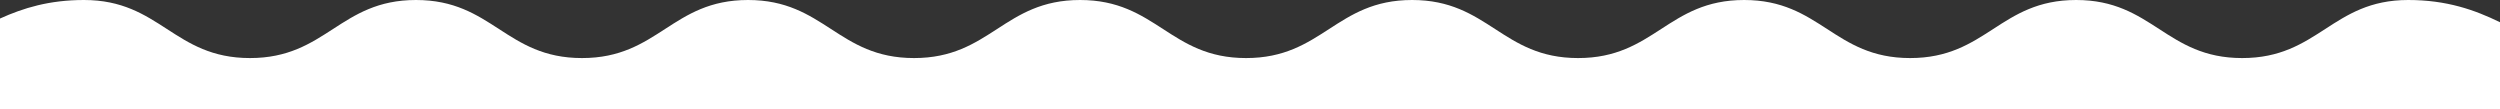 <?xml version="1.0" encoding="UTF-8"?>
<!DOCTYPE svg PUBLIC "-//W3C//DTD SVG 1.1//EN" "http://www.w3.org/Graphics/SVG/1.1/DTD/svg11.dtd">
<!-- Creator: CorelDRAW -->
<svg xmlns="http://www.w3.org/2000/svg" xml:space="preserve" width="1600px" height="70px" version="1.1" style="shape-rendering:geometricPrecision; text-rendering:geometricPrecision; image-rendering:optimizeQuality; fill-rule:evenodd; clip-rule:evenodd"
viewBox="0 0 1600 70"
 xmlns:xlink="http://www.w3.org/1999/xlink"
 xmlns:xodm="http://www.corel.com/coreldraw/odm/2003">
 <rect x="0" y="0" width="1600" height="70" fill="#333333" stroke="none"/>
 <defs>
  <style type="text/css">
   <![CDATA[
    .fil0 {fill:white}
   ]]>
  </style>
 </defs>
 <g id="Capa_x0020_1">
  <path class="fil0" d="M159.99 37.16c-48.87,0 -57.39,-37.16 -106.25,-37.16 -22.21,0 -38.86,5.12 -53.74,11.86l0 58.14 1600 0 0 -55.77c-16.18,-7.88 -34.03,-14.23 -58.77,-14.23 -48.86,0 -57.38,37.16 -106.24,37.16 -48.87,0 -57.39,-37.16 -106.25,-37.16 -48.87,0 -57.39,37.16 -106.26,37.16 -48.87,0 -57.38,-37.16 -106.25,-37.16 -48.86,0 -57.38,37.16 -106.25,37.16 -48.86,0 -57.38,-37.16 -106.24,-37.16 -48.87,0 -57.39,37.16 -106.26,37.16 -48.87,0 -57.38,-37.16 -106.25,-37.16 -48.86,0 -57.38,37.16 -106.25,37.16 -48.86,0 -57.38,-37.16 -106.24,-37.16 -48.87,0 -57.39,37.16 -106.26,37.16 -48.87,0 -57.38,-37.16 -106.25,-37.16 -48.86,0 -57.38,37.16 -106.24,37.16z"/>
 </g>
</svg>
